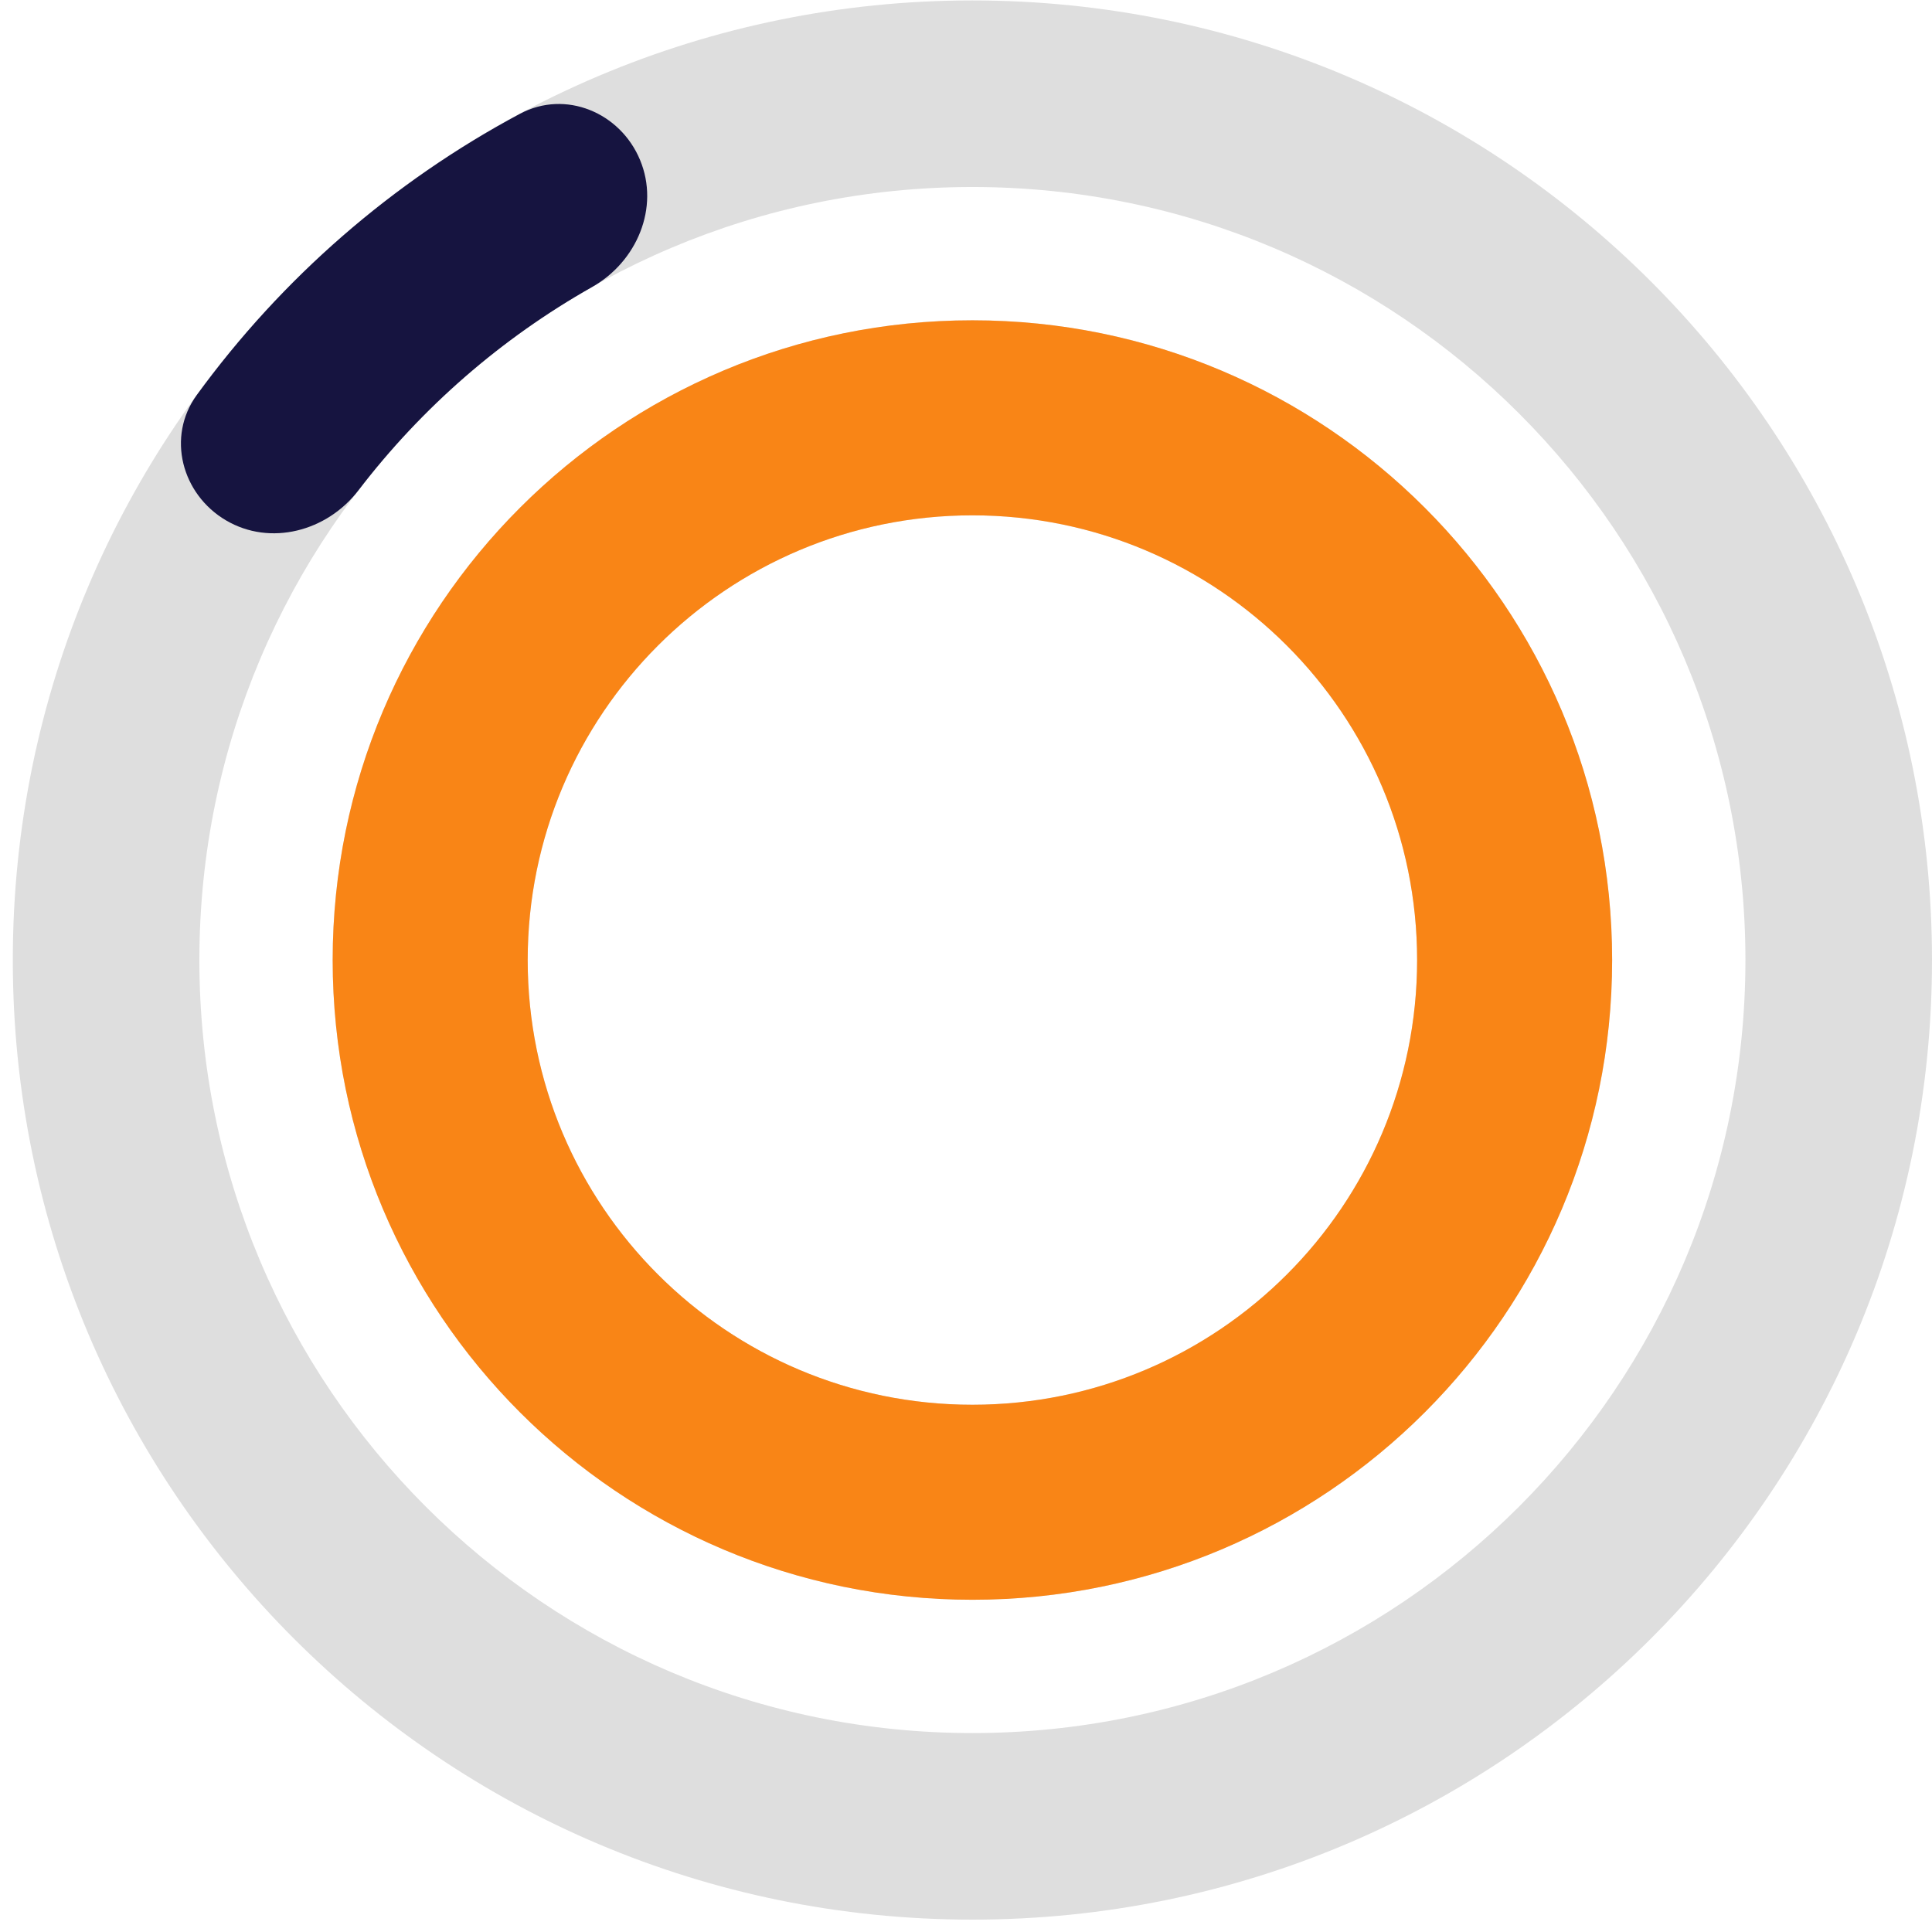 <svg width="142" height="142" viewBox="0 0 142 142" fill="none" xmlns="http://www.w3.org/2000/svg">
<path d="M142 70.562C142 109.514 110.423 141.091 71.471 141.091C32.518 141.091 0.941 109.514 0.941 70.562C0.941 31.609 32.518 0.032 71.471 0.032C110.423 0.032 142 31.609 142 70.562ZM14.654 70.562C14.654 101.94 40.092 127.378 71.471 127.378C102.849 127.378 128.287 101.94 128.287 70.562C128.287 39.183 102.849 13.745 71.471 13.745C40.092 13.745 14.654 39.183 14.654 70.562Z" fill="#DEDEDE"/>
<path d="M16.608 38.245C13.346 36.323 12.233 32.096 14.462 29.035C20.721 20.442 28.844 13.374 38.219 8.362C41.559 6.577 45.592 8.263 47.044 11.76C48.497 15.258 46.813 19.235 43.516 21.098C36.843 24.869 31.001 29.953 26.344 36.041C24.043 39.049 19.871 40.167 16.608 38.245Z" fill="#161440"/>
<path d="M118.49 70.562C118.49 96.53 97.439 117.581 71.471 117.581C45.502 117.581 24.451 96.53 24.451 70.562C24.451 44.594 45.502 23.542 71.471 23.542C97.439 23.542 118.49 44.594 118.49 70.562ZM38.785 70.562C38.785 88.614 53.419 103.247 71.471 103.247C89.522 103.247 104.156 88.614 104.156 70.562C104.156 52.51 89.522 37.877 71.471 37.877C53.419 37.877 38.785 52.51 38.785 70.562Z" fill="#DEDEDE"/>
<path d="M118.49 70.562C118.49 96.53 97.439 117.581 71.471 117.581C45.502 117.581 24.451 96.53 24.451 70.562C24.451 44.594 45.502 23.542 71.471 23.542C97.439 23.542 118.49 44.594 118.49 70.562ZM38.785 70.562C38.785 88.614 53.419 103.247 71.471 103.247C89.522 103.247 104.156 88.614 104.156 70.562C104.156 52.51 89.522 37.877 71.471 37.877C53.419 37.877 38.785 52.51 38.785 70.562Z" fill="#F98516"/>
</svg>
